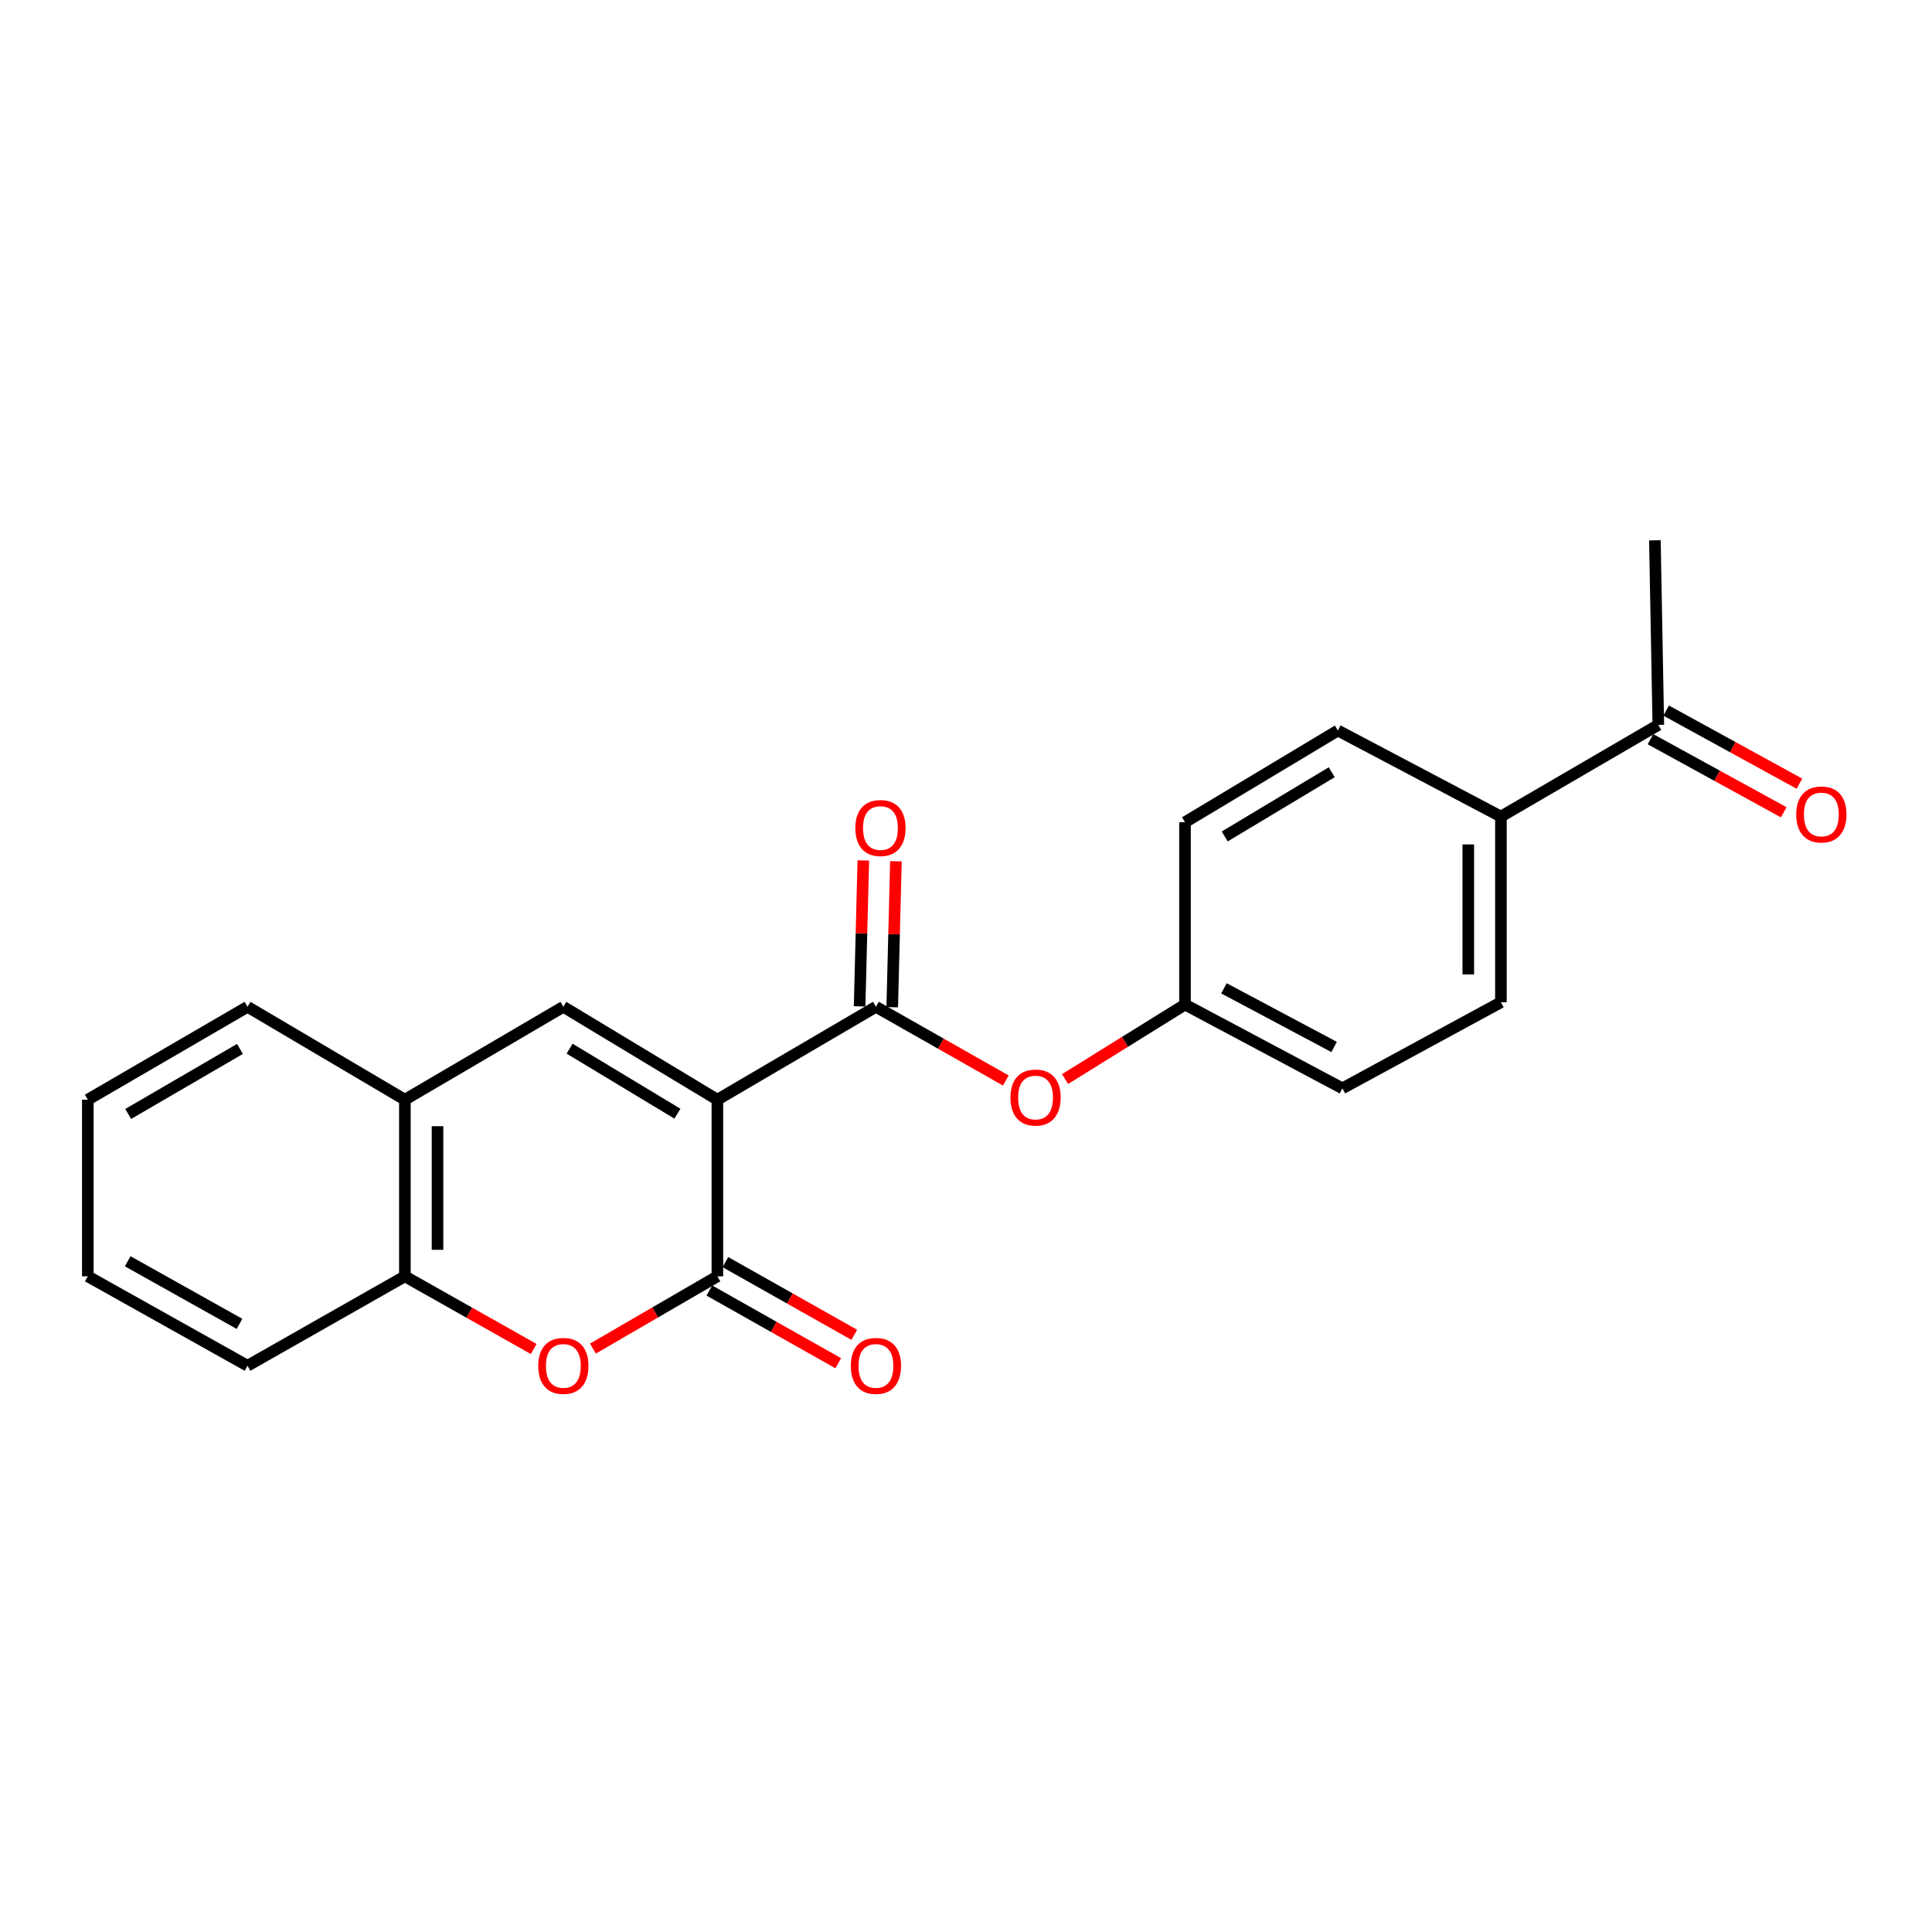 <?xml version='1.0' encoding='iso-8859-1'?>
<svg version='1.1' baseProfile='full'
              xmlns='http://www.w3.org/2000/svg'
                      xmlns:rdkit='http://www.rdkit.org/xml'
                      xmlns:xlink='http://www.w3.org/1999/xlink'
                  xml:space='preserve'
width='1000px' height='1000px' viewBox='0 0 1000 1000'>
<!-- END OF HEADER -->
<rect style='opacity:1.0;fill:#FFFFFF;stroke:none' width='1000' height='1000' x='0' y='0'> </rect>
<path class='bond-0' d='M 371.315,569.199 L 371.315,660.622' style='fill:none;fill-rule:evenodd;stroke:#000000;stroke-width:6px;stroke-linecap:butt;stroke-linejoin:miter;stroke-opacity:1' />
<path class='bond-1' d='M 371.315,569.199 L 291.59,521.118' style='fill:none;fill-rule:evenodd;stroke:#000000;stroke-width:6px;stroke-linecap:butt;stroke-linejoin:miter;stroke-opacity:1' />
<path class='bond-1' d='M 350.635,576.447 L 294.828,542.791' style='fill:none;fill-rule:evenodd;stroke:#000000;stroke-width:6px;stroke-linecap:butt;stroke-linejoin:miter;stroke-opacity:1' />
<path class='bond-2' d='M 371.315,569.199 L 453.376,521.118' style='fill:none;fill-rule:evenodd;stroke:#000000;stroke-width:6px;stroke-linecap:butt;stroke-linejoin:miter;stroke-opacity:1' />
<path class='bond-3' d='M 371.315,660.622 L 339.105,679.324' style='fill:none;fill-rule:evenodd;stroke:#000000;stroke-width:6px;stroke-linecap:butt;stroke-linejoin:miter;stroke-opacity:1' />
<path class='bond-3' d='M 339.105,679.324 L 306.895,698.025' style='fill:none;fill-rule:evenodd;stroke:#FF0000;stroke-width:6px;stroke-linecap:butt;stroke-linejoin:miter;stroke-opacity:1' />
<path class='bond-7' d='M 367.167,667.976 L 400.519,686.79' style='fill:none;fill-rule:evenodd;stroke:#000000;stroke-width:6px;stroke-linecap:butt;stroke-linejoin:miter;stroke-opacity:1' />
<path class='bond-7' d='M 400.519,686.79 L 433.872,705.603' style='fill:none;fill-rule:evenodd;stroke:#FF0000;stroke-width:6px;stroke-linecap:butt;stroke-linejoin:miter;stroke-opacity:1' />
<path class='bond-7' d='M 375.463,653.268 L 408.816,672.082' style='fill:none;fill-rule:evenodd;stroke:#000000;stroke-width:6px;stroke-linecap:butt;stroke-linejoin:miter;stroke-opacity:1' />
<path class='bond-7' d='M 408.816,672.082 L 442.169,690.895' style='fill:none;fill-rule:evenodd;stroke:#FF0000;stroke-width:6px;stroke-linecap:butt;stroke-linejoin:miter;stroke-opacity:1' />
<path class='bond-4' d='M 291.59,521.118 L 209.567,569.199' style='fill:none;fill-rule:evenodd;stroke:#000000;stroke-width:6px;stroke-linecap:butt;stroke-linejoin:miter;stroke-opacity:1' />
<path class='bond-6' d='M 453.376,521.118 L 487,540.2' style='fill:none;fill-rule:evenodd;stroke:#000000;stroke-width:6px;stroke-linecap:butt;stroke-linejoin:miter;stroke-opacity:1' />
<path class='bond-6' d='M 487,540.2 L 520.624,559.282' style='fill:none;fill-rule:evenodd;stroke:#FF0000;stroke-width:6px;stroke-linecap:butt;stroke-linejoin:miter;stroke-opacity:1' />
<path class='bond-8' d='M 461.816,521.332 L 462.773,483.562' style='fill:none;fill-rule:evenodd;stroke:#000000;stroke-width:6px;stroke-linecap:butt;stroke-linejoin:miter;stroke-opacity:1' />
<path class='bond-8' d='M 462.773,483.562 L 463.729,445.793' style='fill:none;fill-rule:evenodd;stroke:#FF0000;stroke-width:6px;stroke-linecap:butt;stroke-linejoin:miter;stroke-opacity:1' />
<path class='bond-8' d='M 444.935,520.904 L 445.892,483.135' style='fill:none;fill-rule:evenodd;stroke:#000000;stroke-width:6px;stroke-linecap:butt;stroke-linejoin:miter;stroke-opacity:1' />
<path class='bond-8' d='M 445.892,483.135 L 446.848,445.365' style='fill:none;fill-rule:evenodd;stroke:#FF0000;stroke-width:6px;stroke-linecap:butt;stroke-linejoin:miter;stroke-opacity:1' />
<path class='bond-22' d='M 276.236,698.246 L 242.901,679.434' style='fill:none;fill-rule:evenodd;stroke:#FF0000;stroke-width:6px;stroke-linecap:butt;stroke-linejoin:miter;stroke-opacity:1' />
<path class='bond-22' d='M 242.901,679.434 L 209.567,660.622' style='fill:none;fill-rule:evenodd;stroke:#000000;stroke-width:6px;stroke-linecap:butt;stroke-linejoin:miter;stroke-opacity:1' />
<path class='bond-5' d='M 209.567,569.199 L 209.567,660.622' style='fill:none;fill-rule:evenodd;stroke:#000000;stroke-width:6px;stroke-linecap:butt;stroke-linejoin:miter;stroke-opacity:1' />
<path class='bond-5' d='M 226.454,582.912 L 226.454,646.909' style='fill:none;fill-rule:evenodd;stroke:#000000;stroke-width:6px;stroke-linecap:butt;stroke-linejoin:miter;stroke-opacity:1' />
<path class='bond-17' d='M 209.567,569.199 L 128.116,521.118' style='fill:none;fill-rule:evenodd;stroke:#000000;stroke-width:6px;stroke-linecap:butt;stroke-linejoin:miter;stroke-opacity:1' />
<path class='bond-18' d='M 209.567,660.622 L 128.116,706.911' style='fill:none;fill-rule:evenodd;stroke:#000000;stroke-width:6px;stroke-linecap:butt;stroke-linejoin:miter;stroke-opacity:1' />
<path class='bond-14' d='M 551.276,558.518 L 582.318,539.236' style='fill:none;fill-rule:evenodd;stroke:#FF0000;stroke-width:6px;stroke-linecap:butt;stroke-linejoin:miter;stroke-opacity:1' />
<path class='bond-14' d='M 582.318,539.236 L 613.36,519.955' style='fill:none;fill-rule:evenodd;stroke:#000000;stroke-width:6px;stroke-linecap:butt;stroke-linejoin:miter;stroke-opacity:1' />
<path class='bond-9' d='M 858.342,375.206 L 776.872,422.658' style='fill:none;fill-rule:evenodd;stroke:#000000;stroke-width:6px;stroke-linecap:butt;stroke-linejoin:miter;stroke-opacity:1' />
<path class='bond-11' d='M 854.282,382.609 L 888.772,401.524' style='fill:none;fill-rule:evenodd;stroke:#000000;stroke-width:6px;stroke-linecap:butt;stroke-linejoin:miter;stroke-opacity:1' />
<path class='bond-11' d='M 888.772,401.524 L 923.263,420.44' style='fill:none;fill-rule:evenodd;stroke:#FF0000;stroke-width:6px;stroke-linecap:butt;stroke-linejoin:miter;stroke-opacity:1' />
<path class='bond-11' d='M 862.402,367.803 L 896.892,386.718' style='fill:none;fill-rule:evenodd;stroke:#000000;stroke-width:6px;stroke-linecap:butt;stroke-linejoin:miter;stroke-opacity:1' />
<path class='bond-11' d='M 896.892,386.718 L 931.383,405.633' style='fill:none;fill-rule:evenodd;stroke:#FF0000;stroke-width:6px;stroke-linecap:butt;stroke-linejoin:miter;stroke-opacity:1' />
<path class='bond-19' d='M 858.342,375.206 L 856.569,279.673' style='fill:none;fill-rule:evenodd;stroke:#000000;stroke-width:6px;stroke-linecap:butt;stroke-linejoin:miter;stroke-opacity:1' />
<path class='bond-10' d='M 776.872,422.658 L 776.872,518.763' style='fill:none;fill-rule:evenodd;stroke:#000000;stroke-width:6px;stroke-linecap:butt;stroke-linejoin:miter;stroke-opacity:1' />
<path class='bond-10' d='M 759.985,437.074 L 759.985,504.347' style='fill:none;fill-rule:evenodd;stroke:#000000;stroke-width:6px;stroke-linecap:butt;stroke-linejoin:miter;stroke-opacity:1' />
<path class='bond-23' d='M 776.872,422.658 L 692.485,378.114' style='fill:none;fill-rule:evenodd;stroke:#000000;stroke-width:6px;stroke-linecap:butt;stroke-linejoin:miter;stroke-opacity:1' />
<path class='bond-12' d='M 692.485,378.114 L 613.36,425.585' style='fill:none;fill-rule:evenodd;stroke:#000000;stroke-width:6px;stroke-linecap:butt;stroke-linejoin:miter;stroke-opacity:1' />
<path class='bond-12' d='M 689.304,399.715 L 633.917,432.945' style='fill:none;fill-rule:evenodd;stroke:#000000;stroke-width:6px;stroke-linecap:butt;stroke-linejoin:miter;stroke-opacity:1' />
<path class='bond-13' d='M 776.872,518.763 L 694.821,563.326' style='fill:none;fill-rule:evenodd;stroke:#000000;stroke-width:6px;stroke-linecap:butt;stroke-linejoin:miter;stroke-opacity:1' />
<path class='bond-15' d='M 613.36,519.955 L 613.36,425.585' style='fill:none;fill-rule:evenodd;stroke:#000000;stroke-width:6px;stroke-linecap:butt;stroke-linejoin:miter;stroke-opacity:1' />
<path class='bond-16' d='M 613.36,519.955 L 694.821,563.326' style='fill:none;fill-rule:evenodd;stroke:#000000;stroke-width:6px;stroke-linecap:butt;stroke-linejoin:miter;stroke-opacity:1' />
<path class='bond-16' d='M 633.515,511.554 L 690.538,541.914' style='fill:none;fill-rule:evenodd;stroke:#000000;stroke-width:6px;stroke-linecap:butt;stroke-linejoin:miter;stroke-opacity:1' />
<path class='bond-21' d='M 128.116,521.118 L 45.455,569.199' style='fill:none;fill-rule:evenodd;stroke:#000000;stroke-width:6px;stroke-linecap:butt;stroke-linejoin:miter;stroke-opacity:1' />
<path class='bond-21' d='M 124.207,542.927 L 66.344,576.584' style='fill:none;fill-rule:evenodd;stroke:#000000;stroke-width:6px;stroke-linecap:butt;stroke-linejoin:miter;stroke-opacity:1' />
<path class='bond-24' d='M 128.116,706.911 L 45.455,660.622' style='fill:none;fill-rule:evenodd;stroke:#000000;stroke-width:6px;stroke-linecap:butt;stroke-linejoin:miter;stroke-opacity:1' />
<path class='bond-24' d='M 123.967,685.234 L 66.105,652.831' style='fill:none;fill-rule:evenodd;stroke:#000000;stroke-width:6px;stroke-linecap:butt;stroke-linejoin:miter;stroke-opacity:1' />
<path class='bond-20' d='M 45.455,660.622 L 45.455,569.199' style='fill:none;fill-rule:evenodd;stroke:#000000;stroke-width:6px;stroke-linecap:butt;stroke-linejoin:miter;stroke-opacity:1' />
<path  class='atom-4' d='M 278.59 706.991
Q 278.59 700.191, 281.95 696.391
Q 285.31 692.591, 291.59 692.591
Q 297.87 692.591, 301.23 696.391
Q 304.59 700.191, 304.59 706.991
Q 304.59 713.871, 301.19 717.791
Q 297.79 721.671, 291.59 721.671
Q 285.35 721.671, 281.95 717.791
Q 278.59 713.911, 278.59 706.991
M 291.59 718.471
Q 295.91 718.471, 298.23 715.591
Q 300.59 712.671, 300.59 706.991
Q 300.59 701.431, 298.23 698.631
Q 295.91 695.791, 291.59 695.791
Q 287.27 695.791, 284.91 698.591
Q 282.59 701.391, 282.59 706.991
Q 282.59 712.711, 284.91 715.591
Q 287.27 718.471, 291.59 718.471
' fill='#FF0000'/>
<path  class='atom-7' d='M 522.999 568.087
Q 522.999 561.287, 526.359 557.487
Q 529.719 553.687, 535.999 553.687
Q 542.279 553.687, 545.639 557.487
Q 548.999 561.287, 548.999 568.087
Q 548.999 574.967, 545.599 578.887
Q 542.199 582.767, 535.999 582.767
Q 529.759 582.767, 526.359 578.887
Q 522.999 575.007, 522.999 568.087
M 535.999 579.567
Q 540.319 579.567, 542.639 576.687
Q 544.999 573.767, 544.999 568.087
Q 544.999 562.527, 542.639 559.727
Q 540.319 556.887, 535.999 556.887
Q 531.679 556.887, 529.319 559.687
Q 526.999 562.487, 526.999 568.087
Q 526.999 573.807, 529.319 576.687
Q 531.679 579.567, 535.999 579.567
' fill='#FF0000'/>
<path  class='atom-8' d='M 440.376 706.991
Q 440.376 700.191, 443.736 696.391
Q 447.096 692.591, 453.376 692.591
Q 459.656 692.591, 463.016 696.391
Q 466.376 700.191, 466.376 706.991
Q 466.376 713.871, 462.976 717.791
Q 459.576 721.671, 453.376 721.671
Q 447.136 721.671, 443.736 717.791
Q 440.376 713.911, 440.376 706.991
M 453.376 718.471
Q 457.696 718.471, 460.016 715.591
Q 462.376 712.671, 462.376 706.991
Q 462.376 701.431, 460.016 698.631
Q 457.696 695.791, 453.376 695.791
Q 449.056 695.791, 446.696 698.591
Q 444.376 701.391, 444.376 706.991
Q 444.376 712.711, 446.696 715.591
Q 449.056 718.471, 453.376 718.471
' fill='#FF0000'/>
<path  class='atom-9' d='M 442.721 428.583
Q 442.721 421.783, 446.081 417.983
Q 449.441 414.183, 455.721 414.183
Q 462.001 414.183, 465.361 417.983
Q 468.721 421.783, 468.721 428.583
Q 468.721 435.463, 465.321 439.383
Q 461.921 443.263, 455.721 443.263
Q 449.481 443.263, 446.081 439.383
Q 442.721 435.503, 442.721 428.583
M 455.721 440.063
Q 460.041 440.063, 462.361 437.183
Q 464.721 434.263, 464.721 428.583
Q 464.721 423.023, 462.361 420.223
Q 460.041 417.383, 455.721 417.383
Q 451.401 417.383, 449.041 420.183
Q 446.721 422.983, 446.721 428.583
Q 446.721 434.303, 449.041 437.183
Q 451.401 440.063, 455.721 440.063
' fill='#FF0000'/>
<path  class='atom-12' d='M 929.729 421.565
Q 929.729 414.765, 933.089 410.965
Q 936.449 407.165, 942.729 407.165
Q 949.009 407.165, 952.369 410.965
Q 955.729 414.765, 955.729 421.565
Q 955.729 428.445, 952.329 432.365
Q 948.929 436.245, 942.729 436.245
Q 936.489 436.245, 933.089 432.365
Q 929.729 428.485, 929.729 421.565
M 942.729 433.045
Q 947.049 433.045, 949.369 430.165
Q 951.729 427.245, 951.729 421.565
Q 951.729 416.005, 949.369 413.205
Q 947.049 410.365, 942.729 410.365
Q 938.409 410.365, 936.049 413.165
Q 933.729 415.965, 933.729 421.565
Q 933.729 427.285, 936.049 430.165
Q 938.409 433.045, 942.729 433.045
' fill='#FF0000'/>
</svg>
